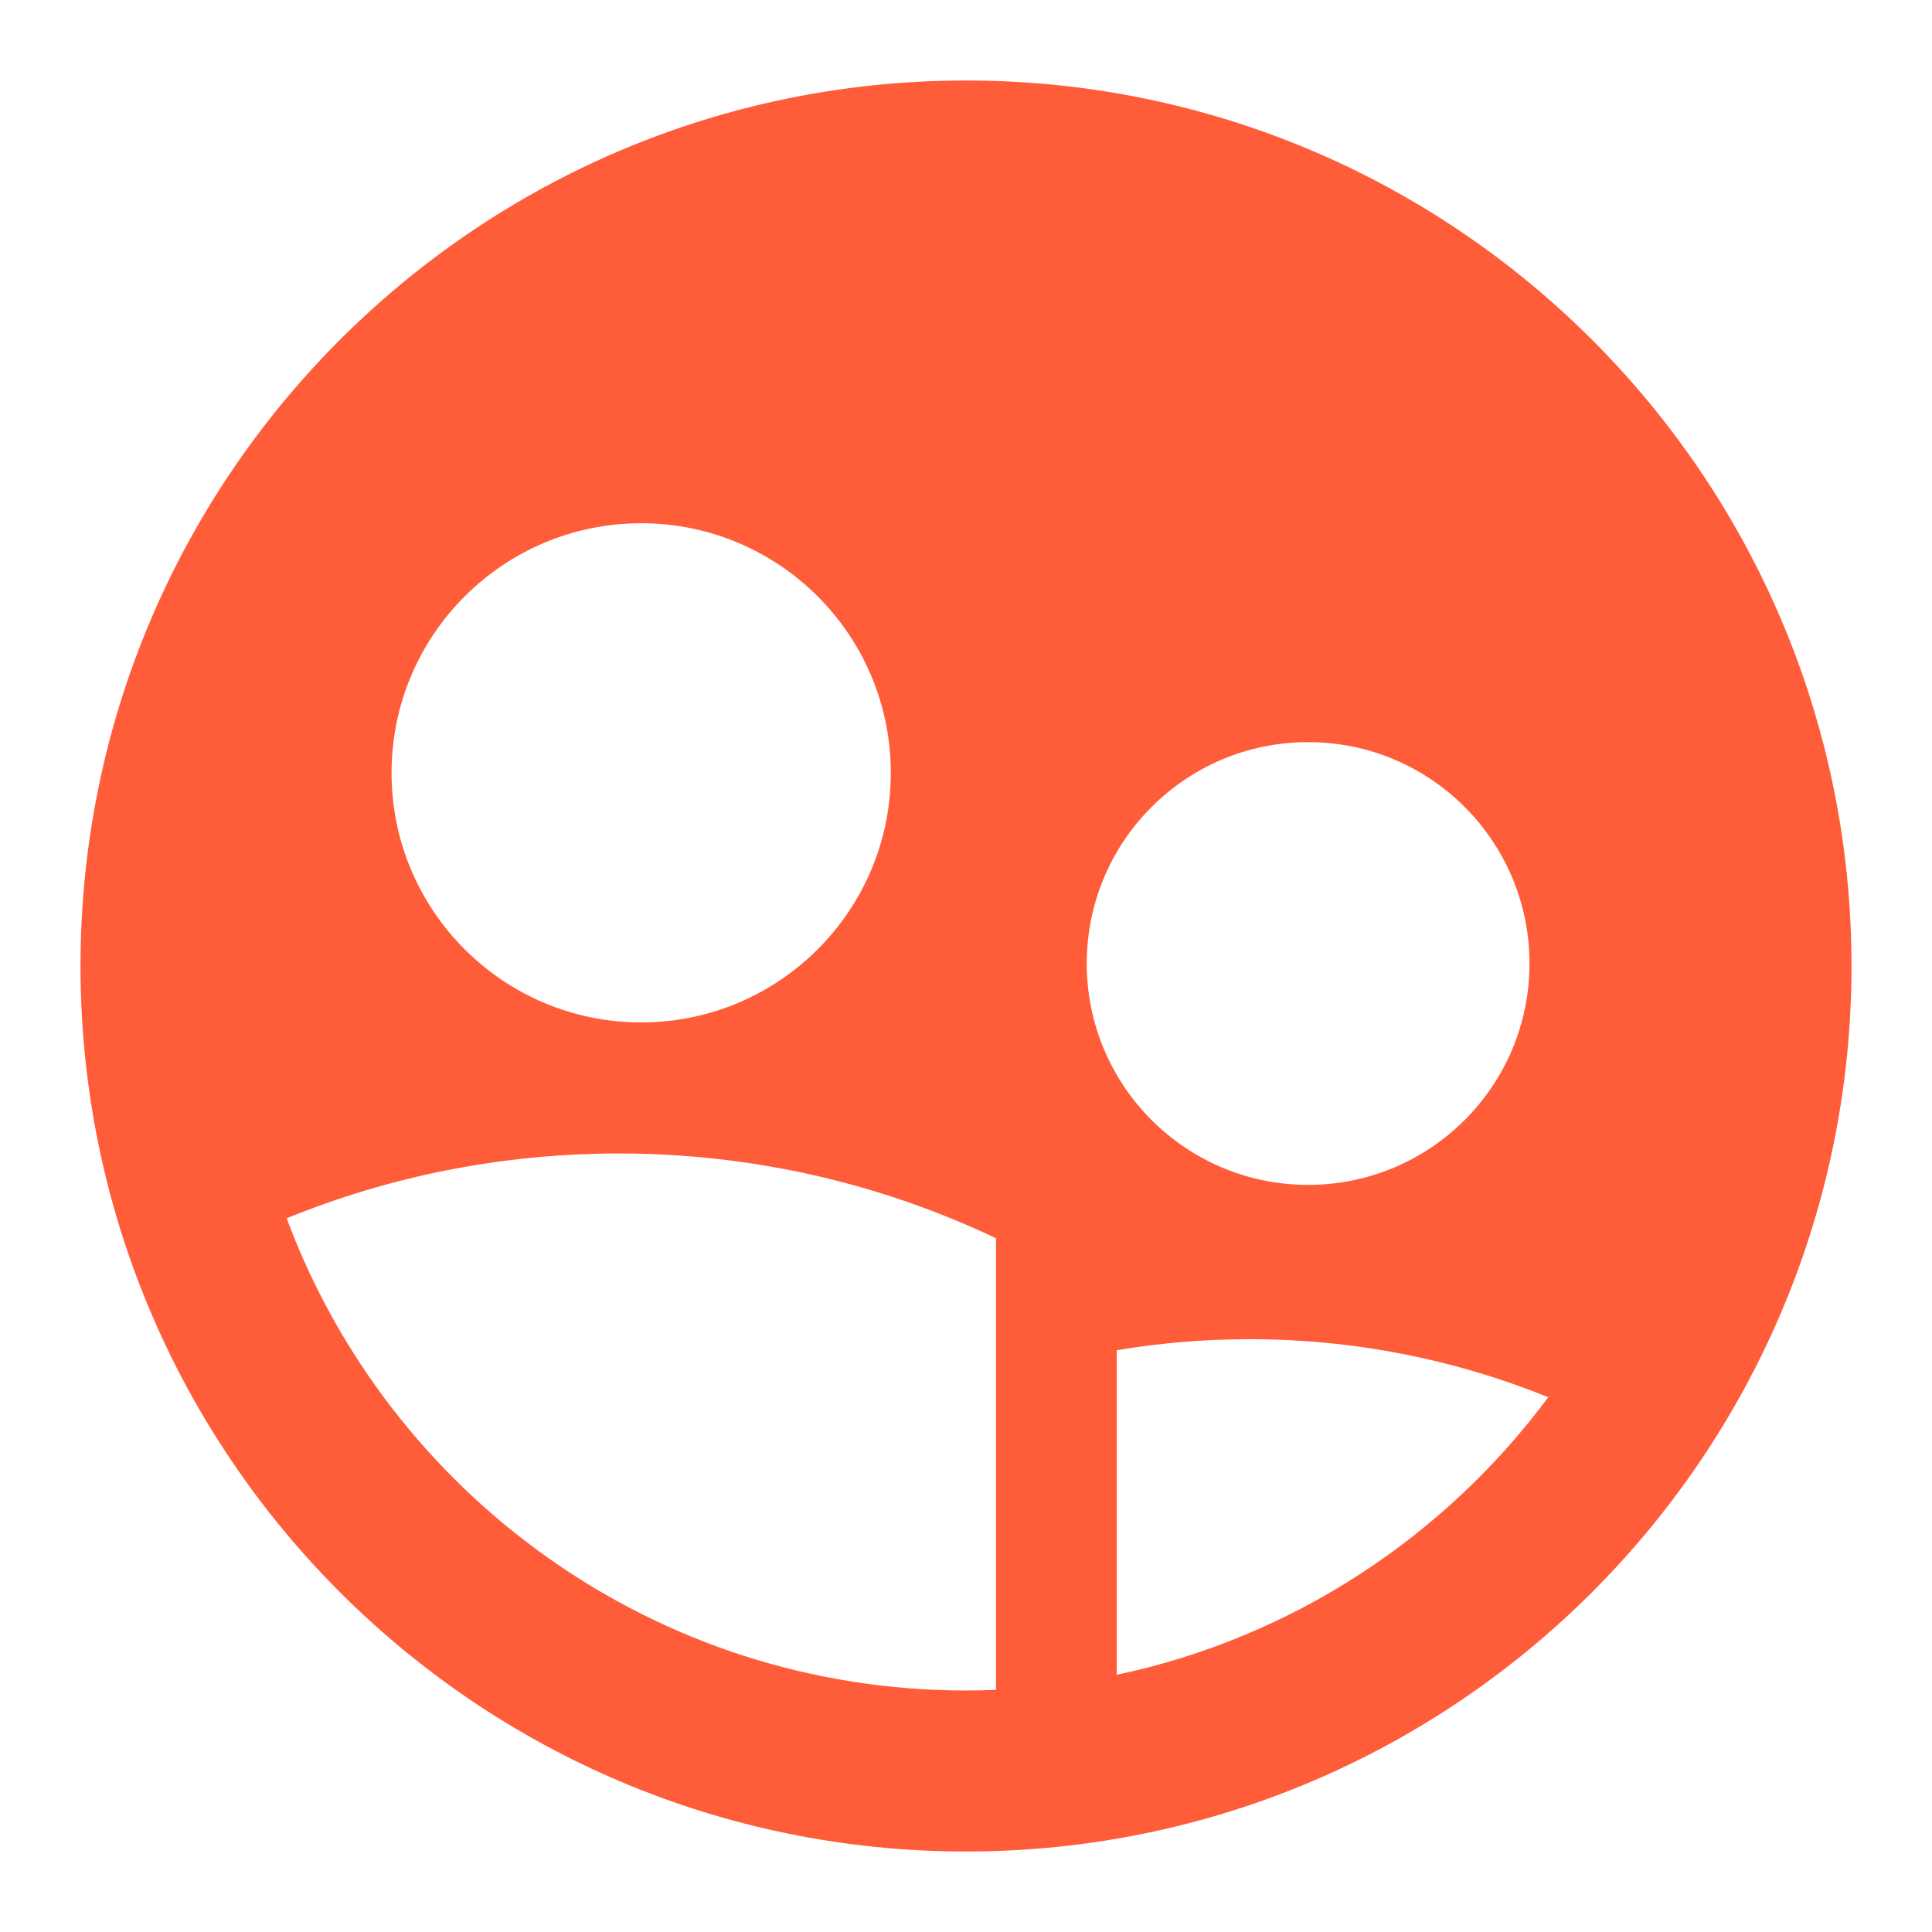 <svg width="24" height="24" viewBox="0 0 24 24" fill="none" xmlns="http://www.w3.org/2000/svg">
<path fill-rule="evenodd" clip-rule="evenodd" d="M12 1C5.925 1 1 5.925 1 12C1 18.075 5.925 23 12 23C18.075 23 23 18.075 23 12C23 5.925 18.075 1 12 1ZM4.864 9.601C4.864 7.888 6.253 6.5 7.965 6.5C9.677 6.5 11.066 7.888 11.066 9.601C11.066 11.313 9.677 12.701 7.965 12.701C6.253 12.701 4.864 11.313 4.864 9.601ZM16.25 9.219C14.731 9.219 13.5 10.45 13.5 11.969C13.5 13.488 14.731 14.719 16.25 14.719C17.769 14.719 19 13.488 19 11.969C19 10.45 17.769 9.219 16.25 9.219ZM15.522 16.636C16.835 16.636 18.087 16.892 19.233 17.357C17.948 19.088 16.057 20.343 13.873 20.805V16.773C14.409 16.683 14.96 16.636 15.522 16.636ZM12.373 15.382V20.992C12.249 20.997 12.125 21 12 21C8.132 21 4.833 18.559 3.561 15.134C4.834 14.615 6.227 14.329 7.686 14.329C9.363 14.329 10.952 14.707 12.373 15.382Z" fill="#FF5C39"/>
</svg>
